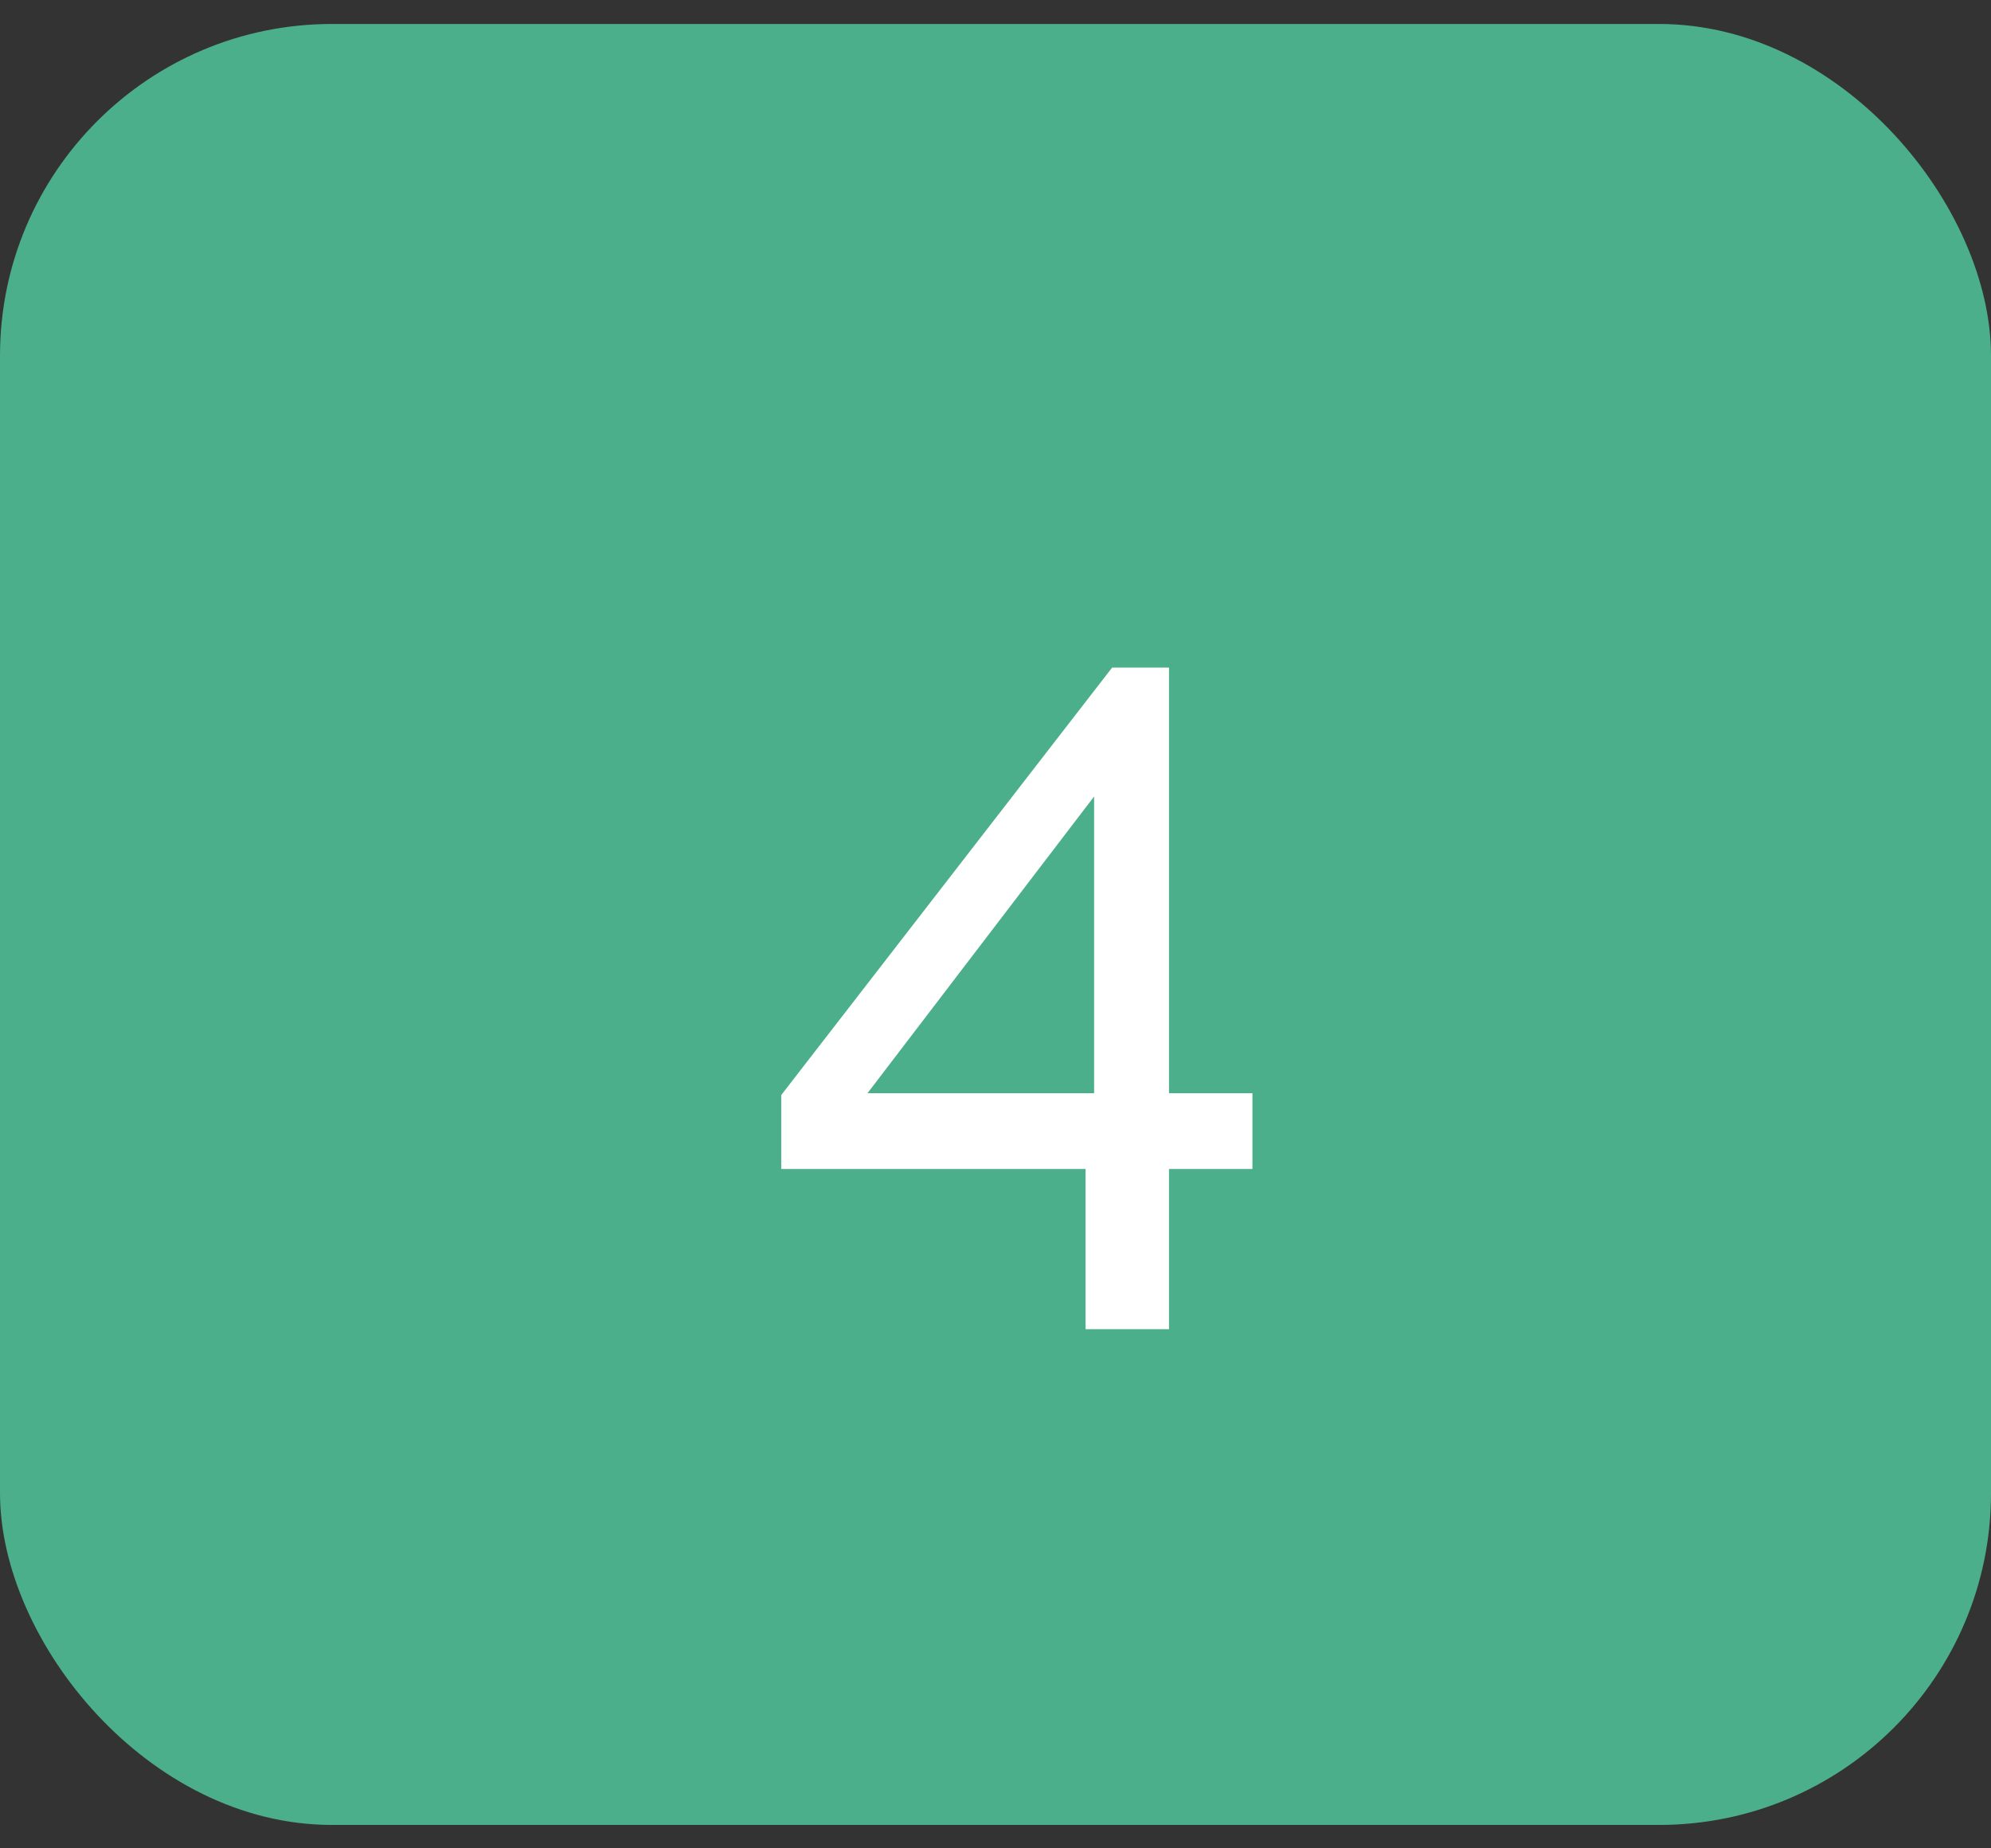<svg width="42" height="39" viewBox="0 0 42 39" fill="none" xmlns="http://www.w3.org/2000/svg">
<rect x="0" y="0" width="42" height="39" fill="#333333" stroke="none"/>
<rect y="0.506" width="42" height="38" rx="7" fill="#4CAF8C"/>
<path d="M22.9 28.046V24.666H16.48V23.106L23.46 14.086H24.66V23.066H26.42V24.666H24.66V28.046H22.9ZM18.3 23.066H23.08V16.806L18.3 23.066Z" fill="white"/>
</svg>
